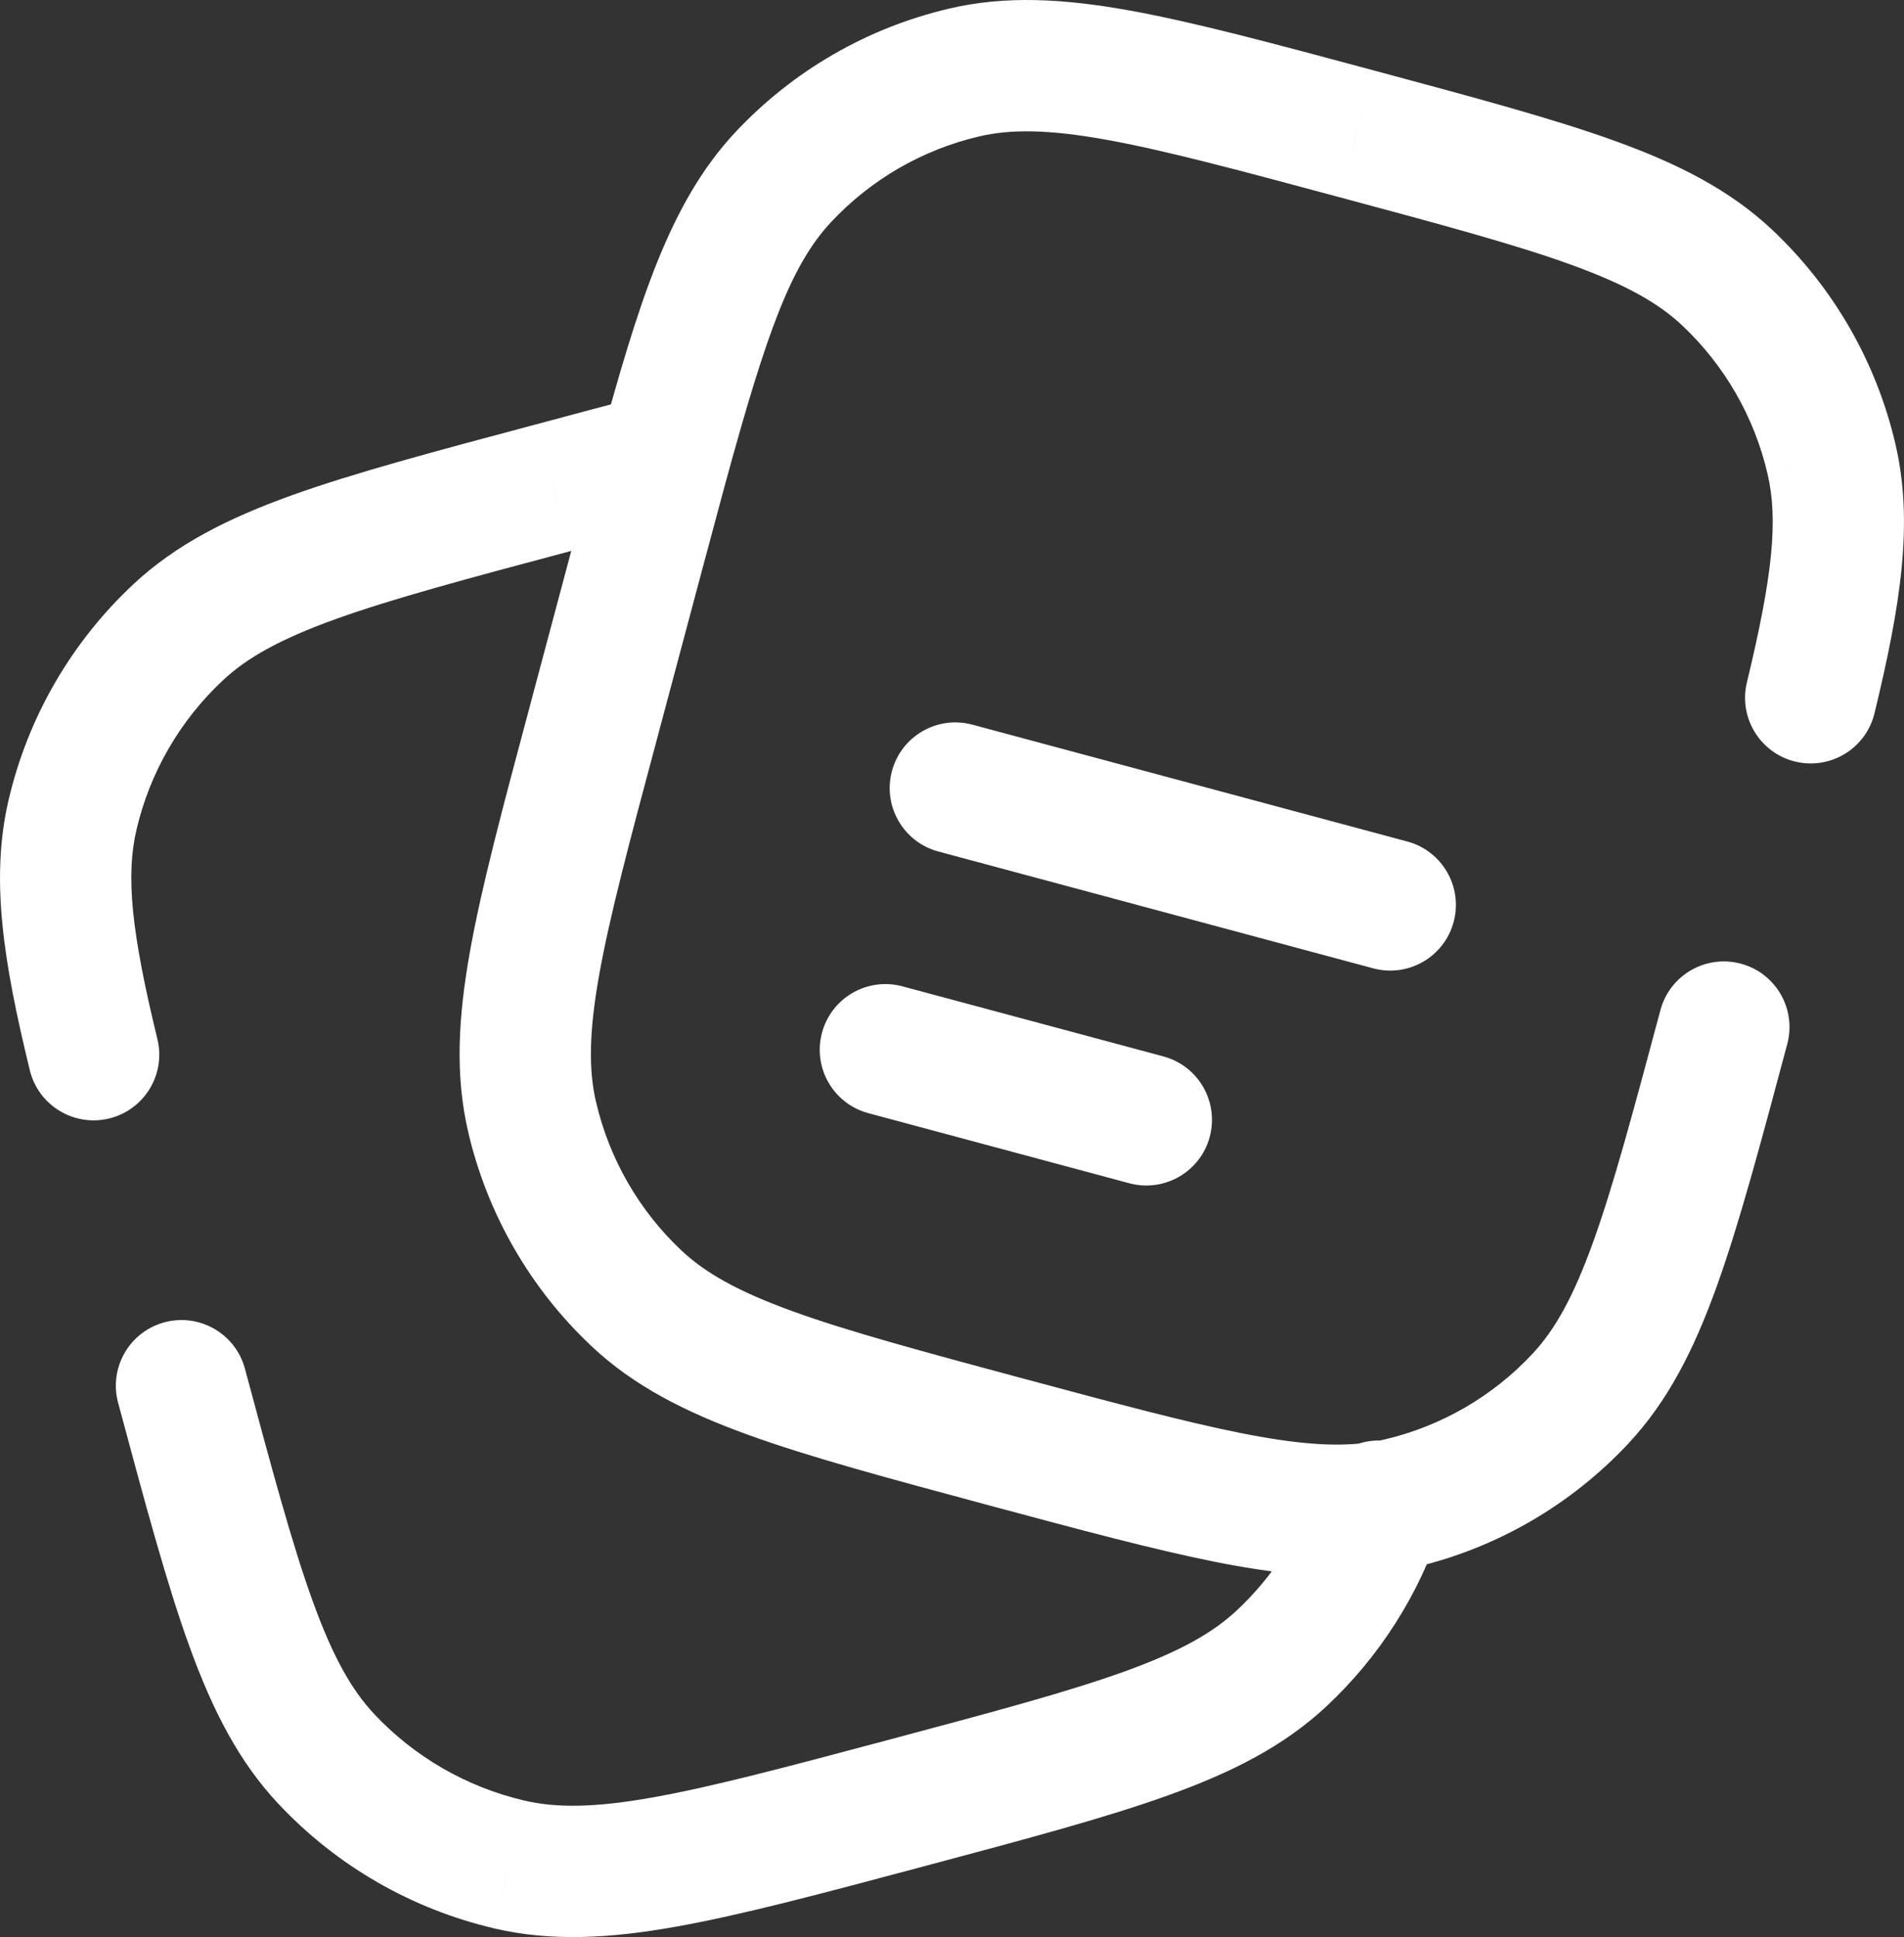 <?xml version="1.0" encoding="UTF-8"?> <svg xmlns="http://www.w3.org/2000/svg" width="58" height="59" viewBox="0 0 58 59" fill="none"><rect x="0" y="0" width="58" height="59" fill="#333333" stroke="none"/><path d="M29.621 22.072C28.554 21.785 27.457 22.418 27.171 23.484C26.884 24.551 27.517 25.648 28.583 25.935L29.621 22.072ZM41.831 29.494C42.898 29.78 43.995 29.148 44.281 28.081C44.568 27.014 43.935 25.917 42.869 25.631L41.831 29.494ZM27.49 30.042C26.423 29.756 25.326 30.388 25.04 31.455C24.753 32.522 25.386 33.619 26.452 33.905L27.49 30.042ZM34.401 36.04C35.468 36.326 36.565 35.694 36.851 34.627C37.138 33.56 36.505 32.463 35.438 32.176L34.401 36.04ZM54.444 31.8C54.729 30.733 54.096 29.637 53.029 29.351C51.962 29.066 50.865 29.7 50.58 30.767L54.444 31.8ZM48.145 42.599L46.684 41.233L46.684 41.233L48.145 42.599ZM42.632 45.792L42.176 43.844L42.17 43.846L42.632 45.792ZM41.823 45.935L41.584 43.949L41.577 43.95L41.823 45.935ZM30.677 43.927L30.157 45.858L30.158 45.859L30.677 43.927ZM19.393 39.548L20.762 38.091L20.762 38.091L19.393 39.548ZM16.208 34.017L18.157 33.564L18.156 33.564L16.208 34.017ZM18.071 22.031L20.003 22.548L20.003 22.547L18.071 22.031ZM19.489 16.717L17.557 16.198L17.556 16.202L19.489 16.717ZM20.158 14.228L18.228 13.703L18.227 13.709L20.158 14.228ZM23.855 5.399L22.394 4.034L22.393 4.035L23.855 5.399ZM29.368 2.209L29.824 4.156L29.824 4.156L29.368 2.209ZM41.327 4.077L40.807 6.008L40.808 6.008L41.327 4.077ZM52.608 8.45L53.977 6.992L53.976 6.991L52.608 8.45ZM55.792 13.983L53.844 14.436L53.844 14.437L55.792 13.983ZM53.215 20.782C52.955 21.856 53.615 22.937 54.688 23.197C55.762 23.456 56.843 22.797 57.102 21.723L53.215 20.782ZM7.461 41.688C7.174 40.621 6.077 39.989 5.01 40.275C3.943 40.562 3.311 41.659 3.598 42.726L7.461 41.688ZM9.947 53.581L11.404 52.212L11.404 52.211L9.947 53.581ZM15.524 56.791L15.071 58.739L15.073 58.74L15.524 56.791ZM27.623 54.914L28.139 56.846L28.139 56.846L27.623 54.914ZM39.036 50.515L37.672 49.053L37.672 49.053L39.036 50.515ZM43.901 46.498C44.245 45.449 43.672 44.319 42.623 43.975C41.573 43.631 40.443 44.203 40.099 45.253L43.901 46.498ZM20.58 15.937C21.649 15.661 22.293 14.571 22.018 13.501C21.742 12.431 20.652 11.788 19.582 12.063L20.58 15.937ZM16.848 14.857L17.364 16.79L17.368 16.788L16.848 14.857ZM5.432 19.253L4.068 17.79L4.067 17.791L5.432 19.253ZM2.21 24.816L4.158 25.272L4.158 25.271L2.21 24.816ZM0.908 32.597C1.169 33.67 2.251 34.328 3.325 34.067C4.398 33.805 5.056 32.724 4.795 31.65L0.908 32.597ZM28.583 25.935L41.831 29.494L42.869 25.631L29.621 22.072L28.583 25.935ZM26.452 33.905L34.401 36.04L35.438 32.176L27.49 30.042L26.452 33.905ZM50.58 30.767C49.741 33.901 49.143 36.131 48.529 37.835C47.923 39.516 47.361 40.509 46.684 41.233L49.606 43.964C50.809 42.678 51.599 41.114 52.292 39.191C52.977 37.291 53.623 34.868 54.444 31.8L50.58 30.767ZM46.684 41.233C45.471 42.532 43.902 43.44 42.176 43.844L43.088 47.739C45.586 47.154 47.855 45.84 49.607 43.964L46.684 41.233ZM42.17 43.846C41.983 43.89 41.789 43.925 41.584 43.949L42.062 47.92C42.405 47.879 42.749 47.82 43.095 47.738L42.17 43.846ZM41.577 43.95C40.631 44.067 39.479 43.984 37.789 43.647C36.092 43.309 34.006 42.75 31.195 41.995L30.158 45.859C32.92 46.6 35.153 47.2 37.008 47.57C38.871 47.941 40.506 48.113 42.069 47.92L41.577 43.95ZM31.196 41.996C28.07 41.155 25.847 40.555 24.148 39.94C22.473 39.333 21.484 38.769 20.762 38.091L18.023 41.006C19.306 42.212 20.866 43.005 22.786 43.701C24.682 44.388 27.098 45.035 30.157 45.858L31.196 41.996ZM20.762 38.091C19.467 36.874 18.56 35.299 18.157 33.564L14.26 34.47C14.842 36.973 16.152 39.248 18.023 41.006L20.762 38.091ZM18.156 33.564C17.931 32.595 17.938 31.453 18.252 29.695C18.57 27.912 19.164 25.682 20.003 22.548L16.139 21.514C15.318 24.582 14.669 27.003 14.314 28.992C13.955 31.006 13.861 32.755 14.261 34.471L18.156 33.564ZM20.003 22.547L21.421 17.233L17.556 16.202L16.138 21.515L20.003 22.547ZM21.42 17.237L22.089 14.748L18.227 13.709L17.557 16.198L21.42 17.237ZM22.088 14.754C23.367 10.058 24.107 8.061 25.317 6.764L22.393 4.035C20.384 6.187 19.445 9.234 18.228 13.703L22.088 14.754ZM25.316 6.765C26.529 5.468 28.098 4.56 29.824 4.156L28.913 0.262C26.415 0.846 24.147 2.159 22.394 4.034L25.316 6.765ZM29.824 4.156C30.787 3.931 31.925 3.938 33.678 4.252C35.456 4.571 37.68 5.167 40.807 6.008L41.846 2.145C38.785 1.322 36.369 0.671 34.384 0.315C32.374 -0.045 30.626 -0.14 28.912 0.262L29.824 4.156ZM40.808 6.008C43.932 6.848 46.155 7.446 47.853 8.061C49.528 8.667 50.517 9.231 51.239 9.908L53.976 6.991C52.693 5.787 51.133 4.995 49.215 4.3C47.319 3.614 44.904 2.967 41.846 2.145L40.808 6.008ZM51.238 9.907C52.534 11.124 53.441 12.7 53.844 14.436L57.74 13.531C57.159 11.027 55.849 8.751 53.977 6.992L51.238 9.907ZM53.844 14.437C54.169 15.831 54.003 17.524 53.215 20.782L57.102 21.723C57.894 18.452 58.299 15.932 57.74 13.53L53.844 14.437ZM3.598 42.726C4.427 45.81 5.08 48.246 5.774 50.156C6.475 52.091 7.276 53.661 8.49 54.952L11.404 52.211C10.717 51.481 10.147 50.481 9.534 48.792C8.912 47.08 8.307 44.838 7.461 41.688L3.598 42.726ZM8.49 54.951C10.26 56.835 12.551 58.153 15.071 58.739L15.978 54.843C14.225 54.435 12.633 53.519 11.404 52.212L8.49 54.951ZM15.073 58.74C16.8 59.14 18.562 59.045 20.593 58.683C22.599 58.326 25.042 57.673 28.139 56.846L27.108 52.982C23.944 53.825 21.692 54.425 19.891 54.745C18.114 55.062 16.957 55.07 15.976 54.843L15.073 58.74ZM28.139 56.846C31.233 56.02 33.676 55.37 35.592 54.68C37.531 53.983 39.106 53.186 40.401 51.977L37.672 49.053C36.938 49.738 35.934 50.306 34.237 50.917C32.518 51.536 30.268 52.138 27.107 52.982L28.139 56.846ZM40.401 51.977C42.011 50.474 43.215 48.59 43.901 46.498L40.099 45.253C39.624 46.702 38.79 48.01 37.672 49.053L40.401 51.977ZM19.582 12.063C18.594 12.318 17.51 12.608 16.329 12.926L17.368 16.788C18.55 16.47 19.615 16.185 20.58 15.937L19.582 12.063ZM16.332 12.925C13.237 13.751 10.794 14.401 8.877 15.09C6.938 15.788 5.363 16.583 4.068 17.79L6.796 20.716C7.529 20.032 8.534 19.465 10.231 18.854C11.951 18.236 14.202 17.633 17.364 16.79L16.332 12.925ZM4.067 17.791C2.176 19.557 0.851 21.843 0.263 24.361L4.158 25.271C4.565 23.527 5.483 21.941 6.797 20.715L4.067 17.791ZM0.263 24.36C-0.302 26.775 0.107 29.309 0.908 32.597L4.795 31.65C3.997 28.375 3.83 26.673 4.158 25.272L0.263 24.36Z" fill="white"></path></svg> 